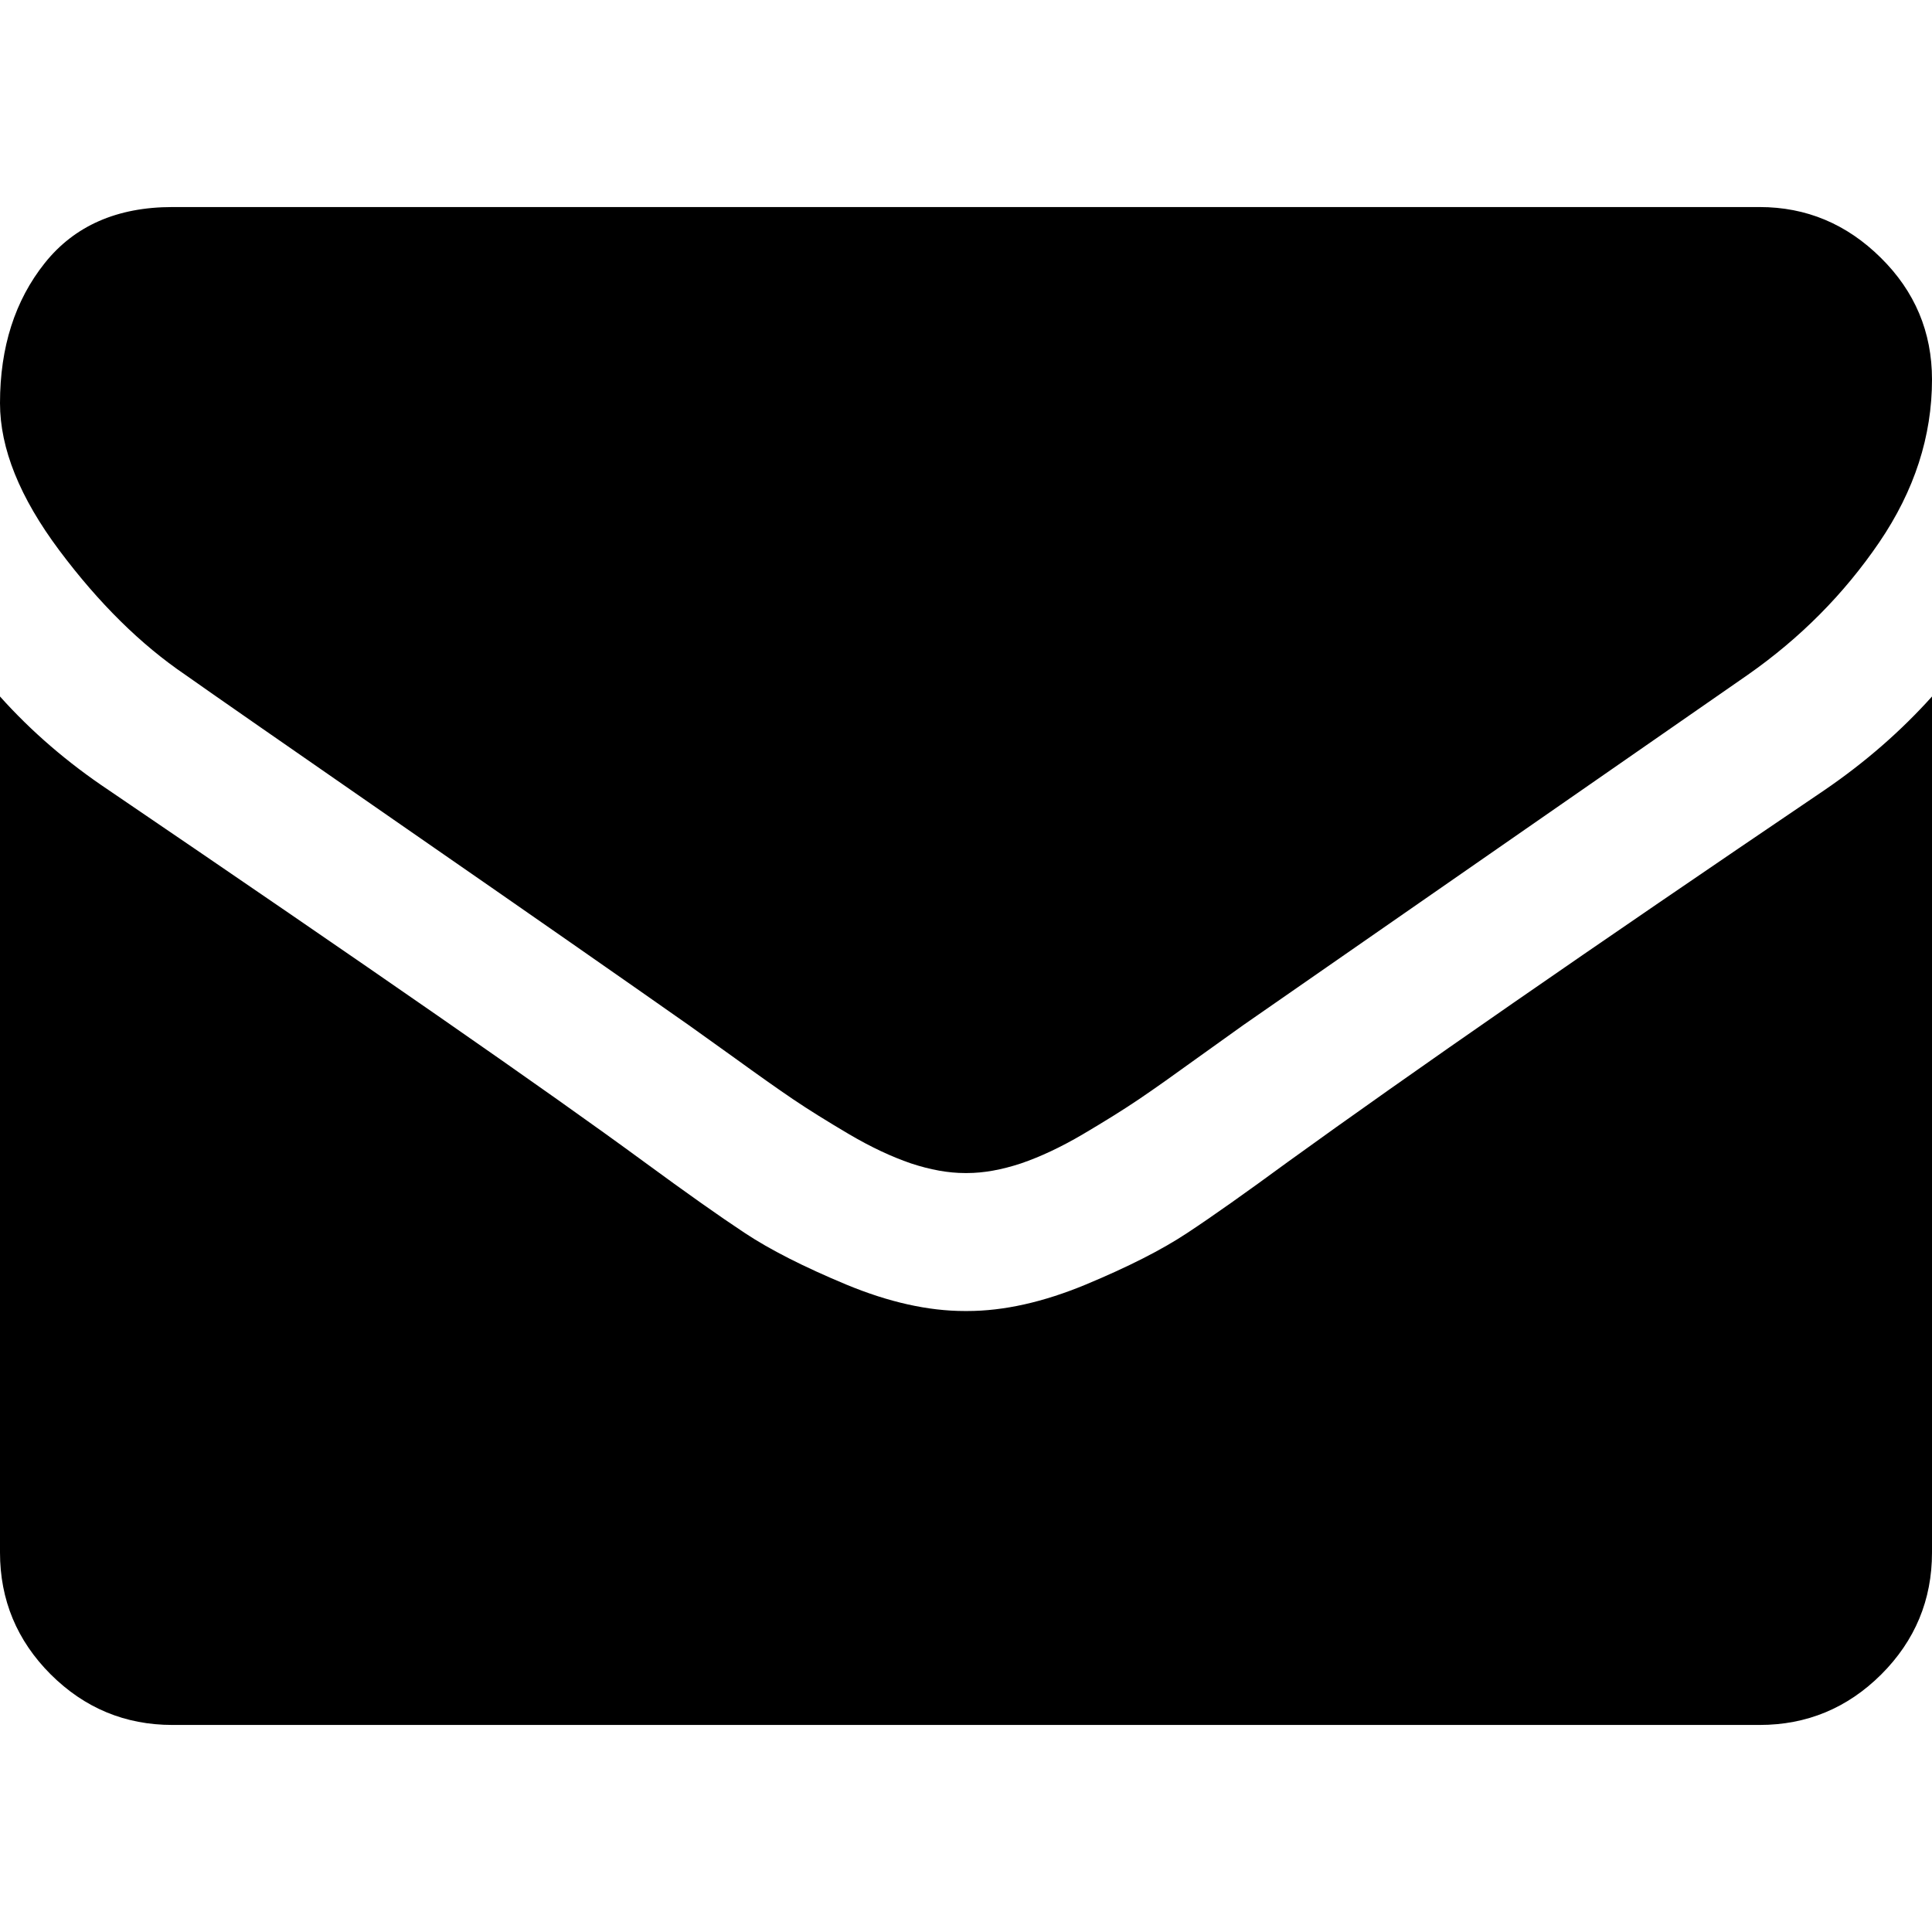 <?xml version="1.0" standalone="no"?>
<!DOCTYPE svg PUBLIC "-//W3C//DTD SVG 1.1//EN" "http://www.w3.org/Graphics/SVG/1.1/DTD/svg11.dtd">
<!--Generator: Xara Designer (www.xara.com), SVG filter version: 6.3.0.31-->
<svg fill="none" fill-rule="evenodd" stroke="black" stroke-width="0.501" stroke-linejoin="bevel" stroke-miterlimit="10" font-family="Times New Roman" font-size="16" style="font-variant-ligatures:none" xmlns:xlink="http://www.w3.org/1999/xlink" xmlns="http://www.w3.org/2000/svg" version="1.1" overflow="visible" width="12pt" height="12pt" viewBox="327 -435 12 12">
 <defs>
	</defs>
 <g id="bck" transform="scale(1 -1)"/>
 <g id="main" transform="scale(1 -1)"/>
 <g id="signage" transform="scale(1 -1)"/>
 <g id="grow" transform="scale(1 -1)"/>
 <g id="moon" transform="scale(1 -1)"/>
 <g id="ticks" transform="scale(1 -1)">
  <g id="Group" fill-rule="nonzero" stroke-linejoin="round" stroke-linecap="round" stroke="none" stroke-width="0.318">
   <path d="M 339,430.674 L 339,425.357 C 339,425.063 338.895,424.81 338.685,424.6 C 338.475,424.391 338.223,424.286 337.929,424.286 L 328.071,424.286 C 327.777,424.286 327.525,424.391 327.315,424.6 C 327.105,424.81 327,425.063 327,425.357 L 327,430.674 C 327.196,430.455 327.422,430.261 327.677,430.091 C 329.292,428.993 330.402,428.223 331.004,427.781 C 331.259,427.594 331.465,427.448 331.624,427.343 C 331.782,427.238 331.993,427.131 332.257,427.021 C 332.52,426.912 332.765,426.857 332.993,426.857 L 333,426.857 L 333.007,426.857 C 333.235,426.857 333.48,426.912 333.743,427.021 C 334.007,427.131 334.218,427.238 334.376,427.343 C 334.535,427.448 334.741,427.594 334.996,427.781 C 335.755,428.33 336.866,429.1 338.33,430.091 C 338.585,430.265 338.808,430.46 339,430.674 Z M 339,432.643 C 339,432.29 338.891,431.953 338.672,431.631 C 338.453,431.31 338.181,431.036 337.855,430.808 C 336.176,429.643 335.132,428.917 334.721,428.632 C 334.676,428.6 334.582,428.532 334.436,428.428 C 334.291,428.323 334.171,428.238 334.075,428.173 C 333.979,428.108 333.863,428.036 333.726,427.955 C 333.59,427.875 333.462,427.815 333.342,427.774 C 333.221,427.734 333.109,427.714 333.007,427.714 L 333,427.714 L 332.993,427.714 C 332.891,427.714 332.779,427.734 332.658,427.774 C 332.538,427.815 332.41,427.875 332.274,427.955 C 332.137,428.036 332.021,428.108 331.925,428.173 C 331.829,428.238 331.709,428.323 331.564,428.428 C 331.418,428.532 331.324,428.6 331.279,428.632 C 330.873,428.917 330.288,429.325 329.524,429.854 C 328.761,430.383 328.303,430.701 328.152,430.808 C 327.875,430.996 327.614,431.253 327.368,431.582 C 327.123,431.91 327,432.214 327,432.496 C 327,432.844 327.093,433.134 327.278,433.366 C 327.463,433.598 327.728,433.714 328.071,433.714 L 337.929,433.714 C 338.219,433.714 338.47,433.609 338.682,433.399 C 338.894,433.19 339,432.937 339,432.643 Z" fill="#000000" marker-start="none" marker-end="none"/>
   <path d="M 339,431.131 L 339,424.363 C 339,423.989 338.895,423.667 338.685,423.4 C 338.475,423.134 338.223,423 337.929,423 L 328.071,423 C 327.777,423 327.525,423.134 327.315,423.4 C 327.105,423.667 327,423.989 327,424.363 L 327,431.131 C 327.196,430.852 327.422,430.605 327.677,430.389 C 329.292,428.991 330.402,428.011 331.004,427.448 C 331.259,427.21 331.465,427.025 331.624,426.891 C 331.782,426.757 331.993,426.621 332.257,426.481 C 332.52,426.342 332.765,426.272 332.993,426.272 L 333,426.272 L 333.007,426.272 C 333.235,426.272 333.48,426.342 333.743,426.481 C 334.007,426.621 334.218,426.757 334.376,426.891 C 334.535,427.025 334.741,427.21 334.996,427.448 C 335.755,428.147 336.866,429.127 338.33,430.389 C 338.585,430.61 338.808,430.858 339,431.131 Z M 339,433.637 C 339,433.188 338.891,432.759 338.672,432.349 C 338.453,431.94 338.181,431.591 337.855,431.301 C 336.176,429.818 335.132,428.894 334.721,428.532 C 334.676,428.491 334.582,428.404 334.436,428.272 C 334.291,428.138 334.171,428.03 334.075,427.947 C 333.979,427.865 333.863,427.773 333.726,427.67 C 333.59,427.568 333.462,427.492 333.342,427.44 C 333.221,427.389 333.109,427.363 333.007,427.363 L 333,427.363 L 332.993,427.363 C 332.891,427.363 332.779,427.389 332.658,427.44 C 332.538,427.492 332.41,427.568 332.274,427.67 C 332.137,427.773 332.021,427.865 331.925,427.947 C 331.829,428.03 331.709,428.138 331.564,428.272 C 331.418,428.404 331.324,428.491 331.279,428.532 C 330.873,428.894 330.288,429.414 329.524,430.087 C 328.761,430.76 328.303,431.165 328.152,431.301 C 327.875,431.541 327.614,431.868 327.368,432.286 C 327.123,432.704 327,433.091 327,433.45 C 327,433.893 327.093,434.262 327.278,434.557 C 327.463,434.852 327.728,435 328.071,435 L 337.929,435 C 338.219,435 338.47,434.866 338.682,434.599 C 338.894,434.333 339,434.011 339,433.637 Z" marker-start="none" marker-end="none"/>
  </g>
 </g>
</svg>
